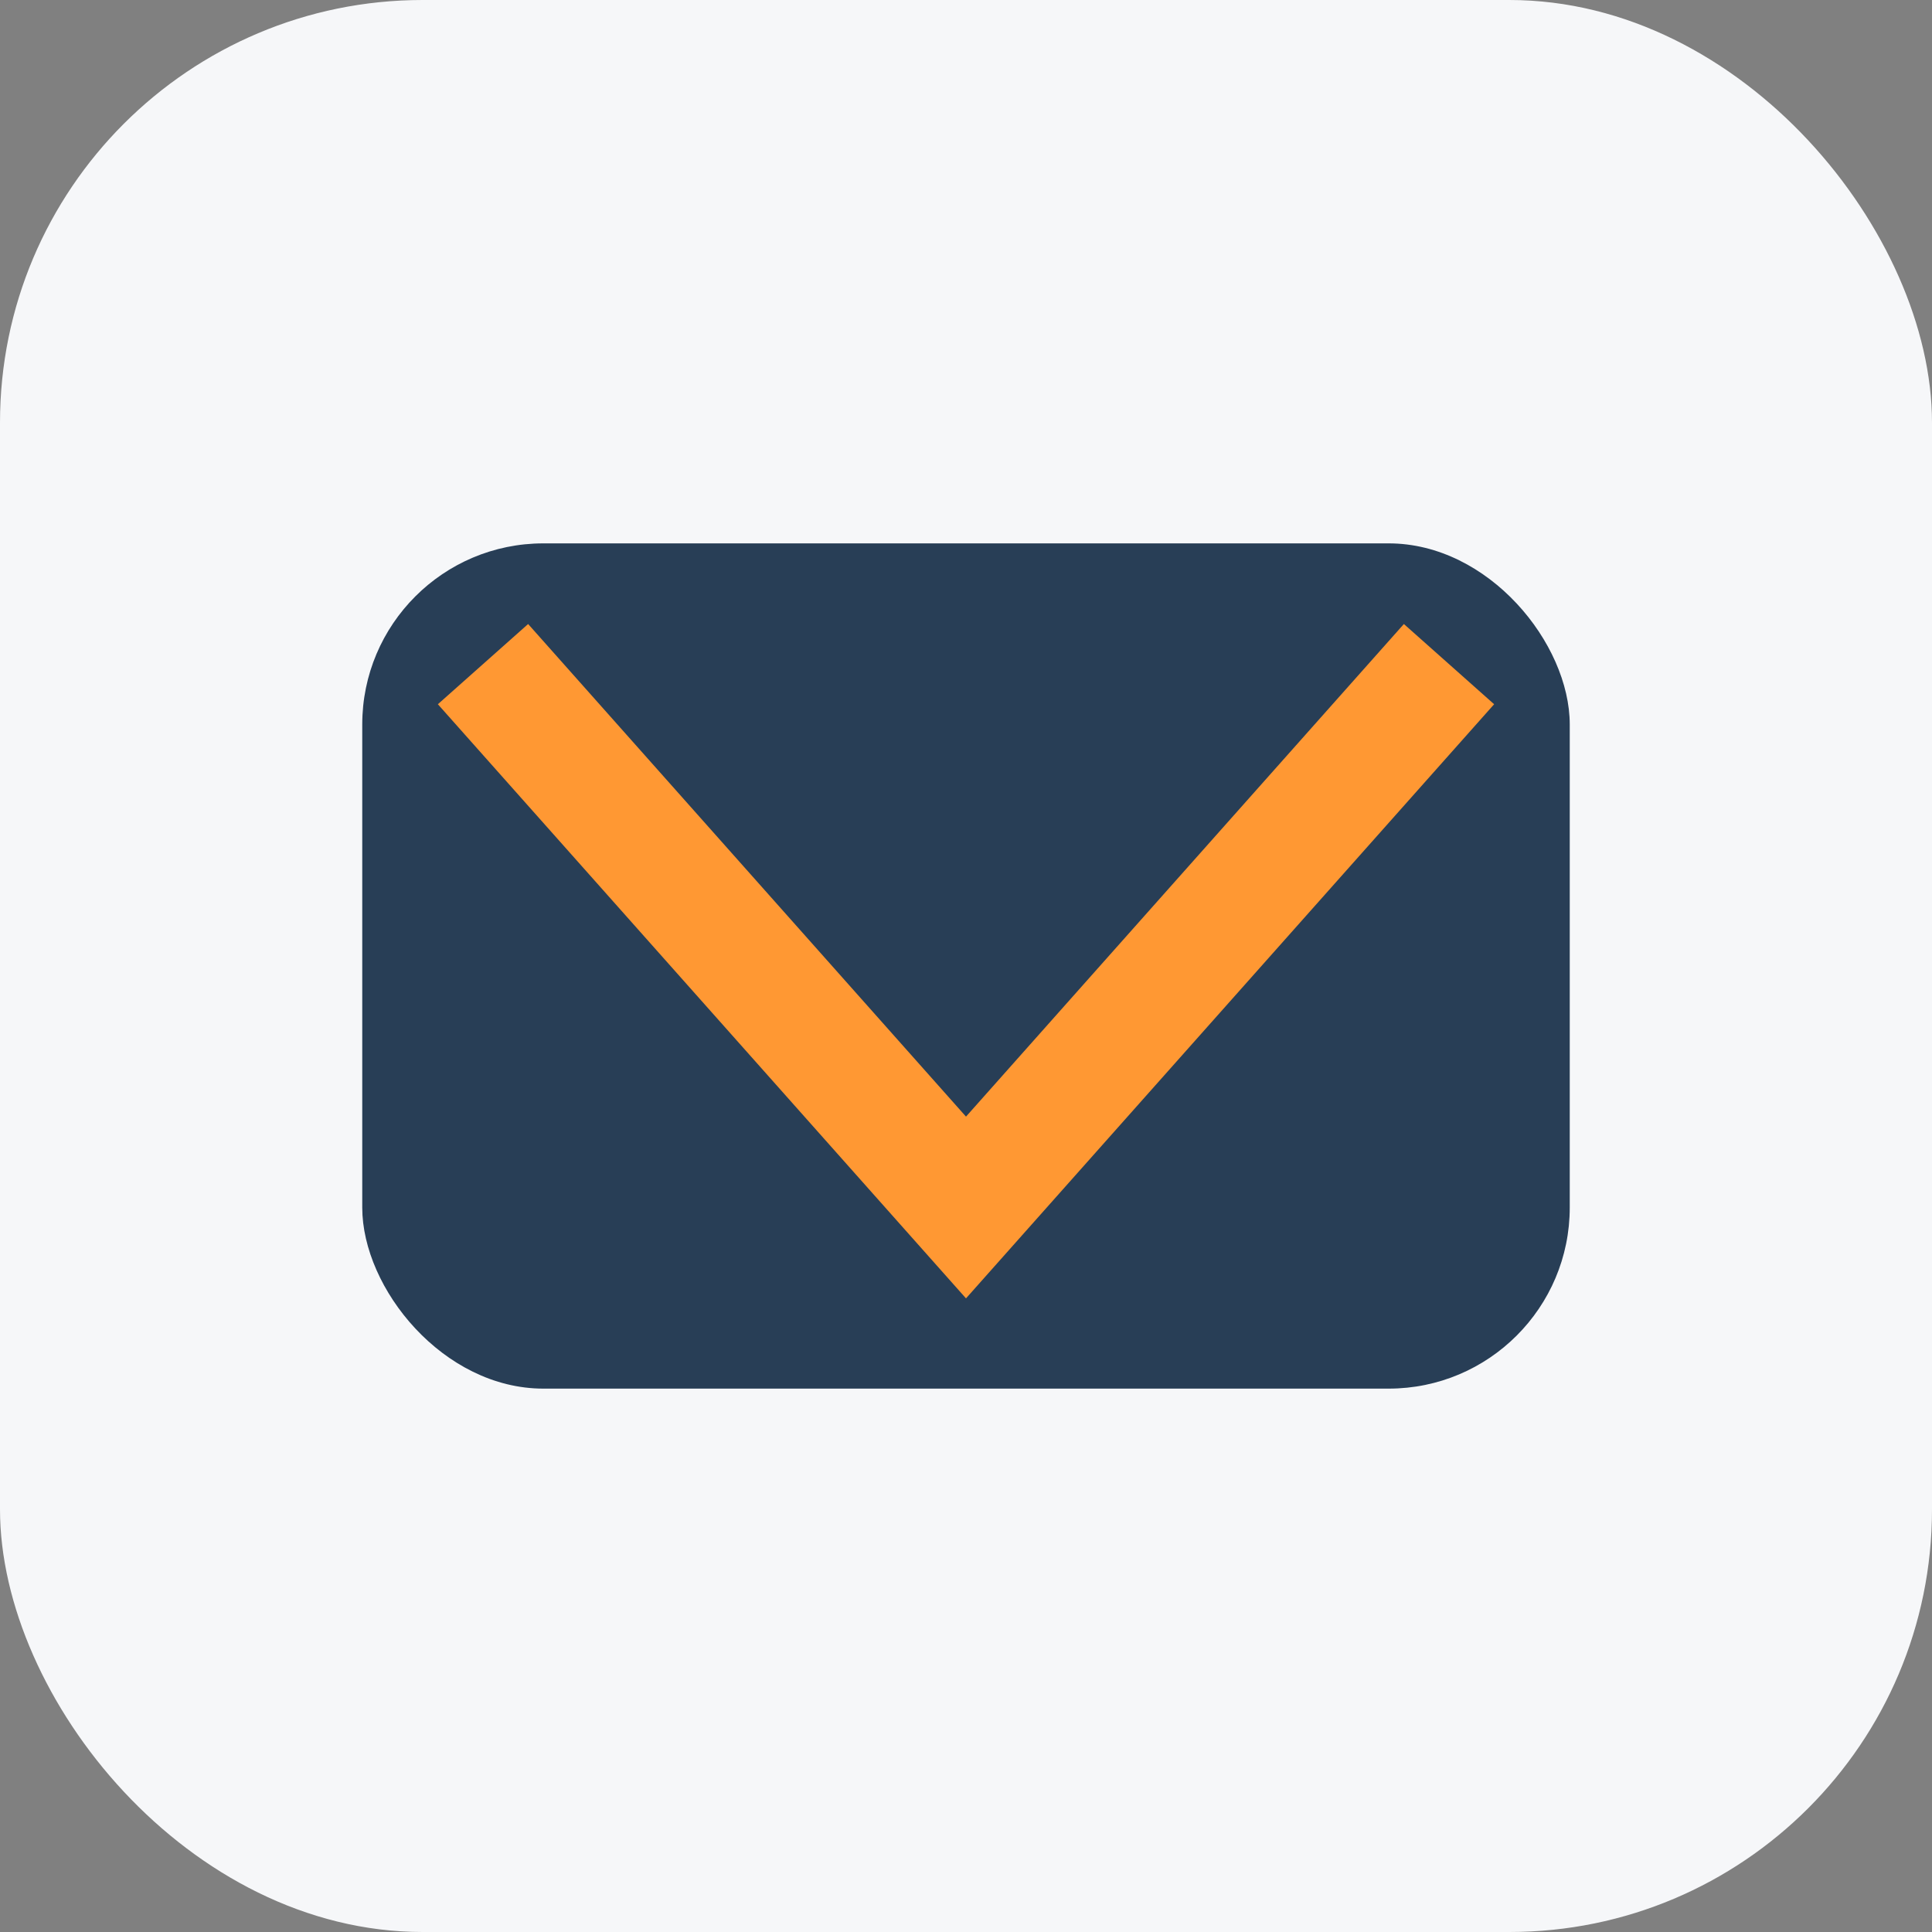 <?xml version="1.0" encoding="UTF-8"?>
<svg xmlns="http://www.w3.org/2000/svg" width="32" height="32" viewBox="0 0 32 32"><rect x="0" y="0" width="32" height="32" fill="#808080" stroke="none"/><rect width="32" height="32" rx="7" fill="#F6F7F9"/><rect x="6" y="9" width="20" height="14" rx="3" fill="#283E56"/><polyline points="8,11 16,20 24,11" fill="none" stroke="#FF9833" stroke-width="2"/></svg>
